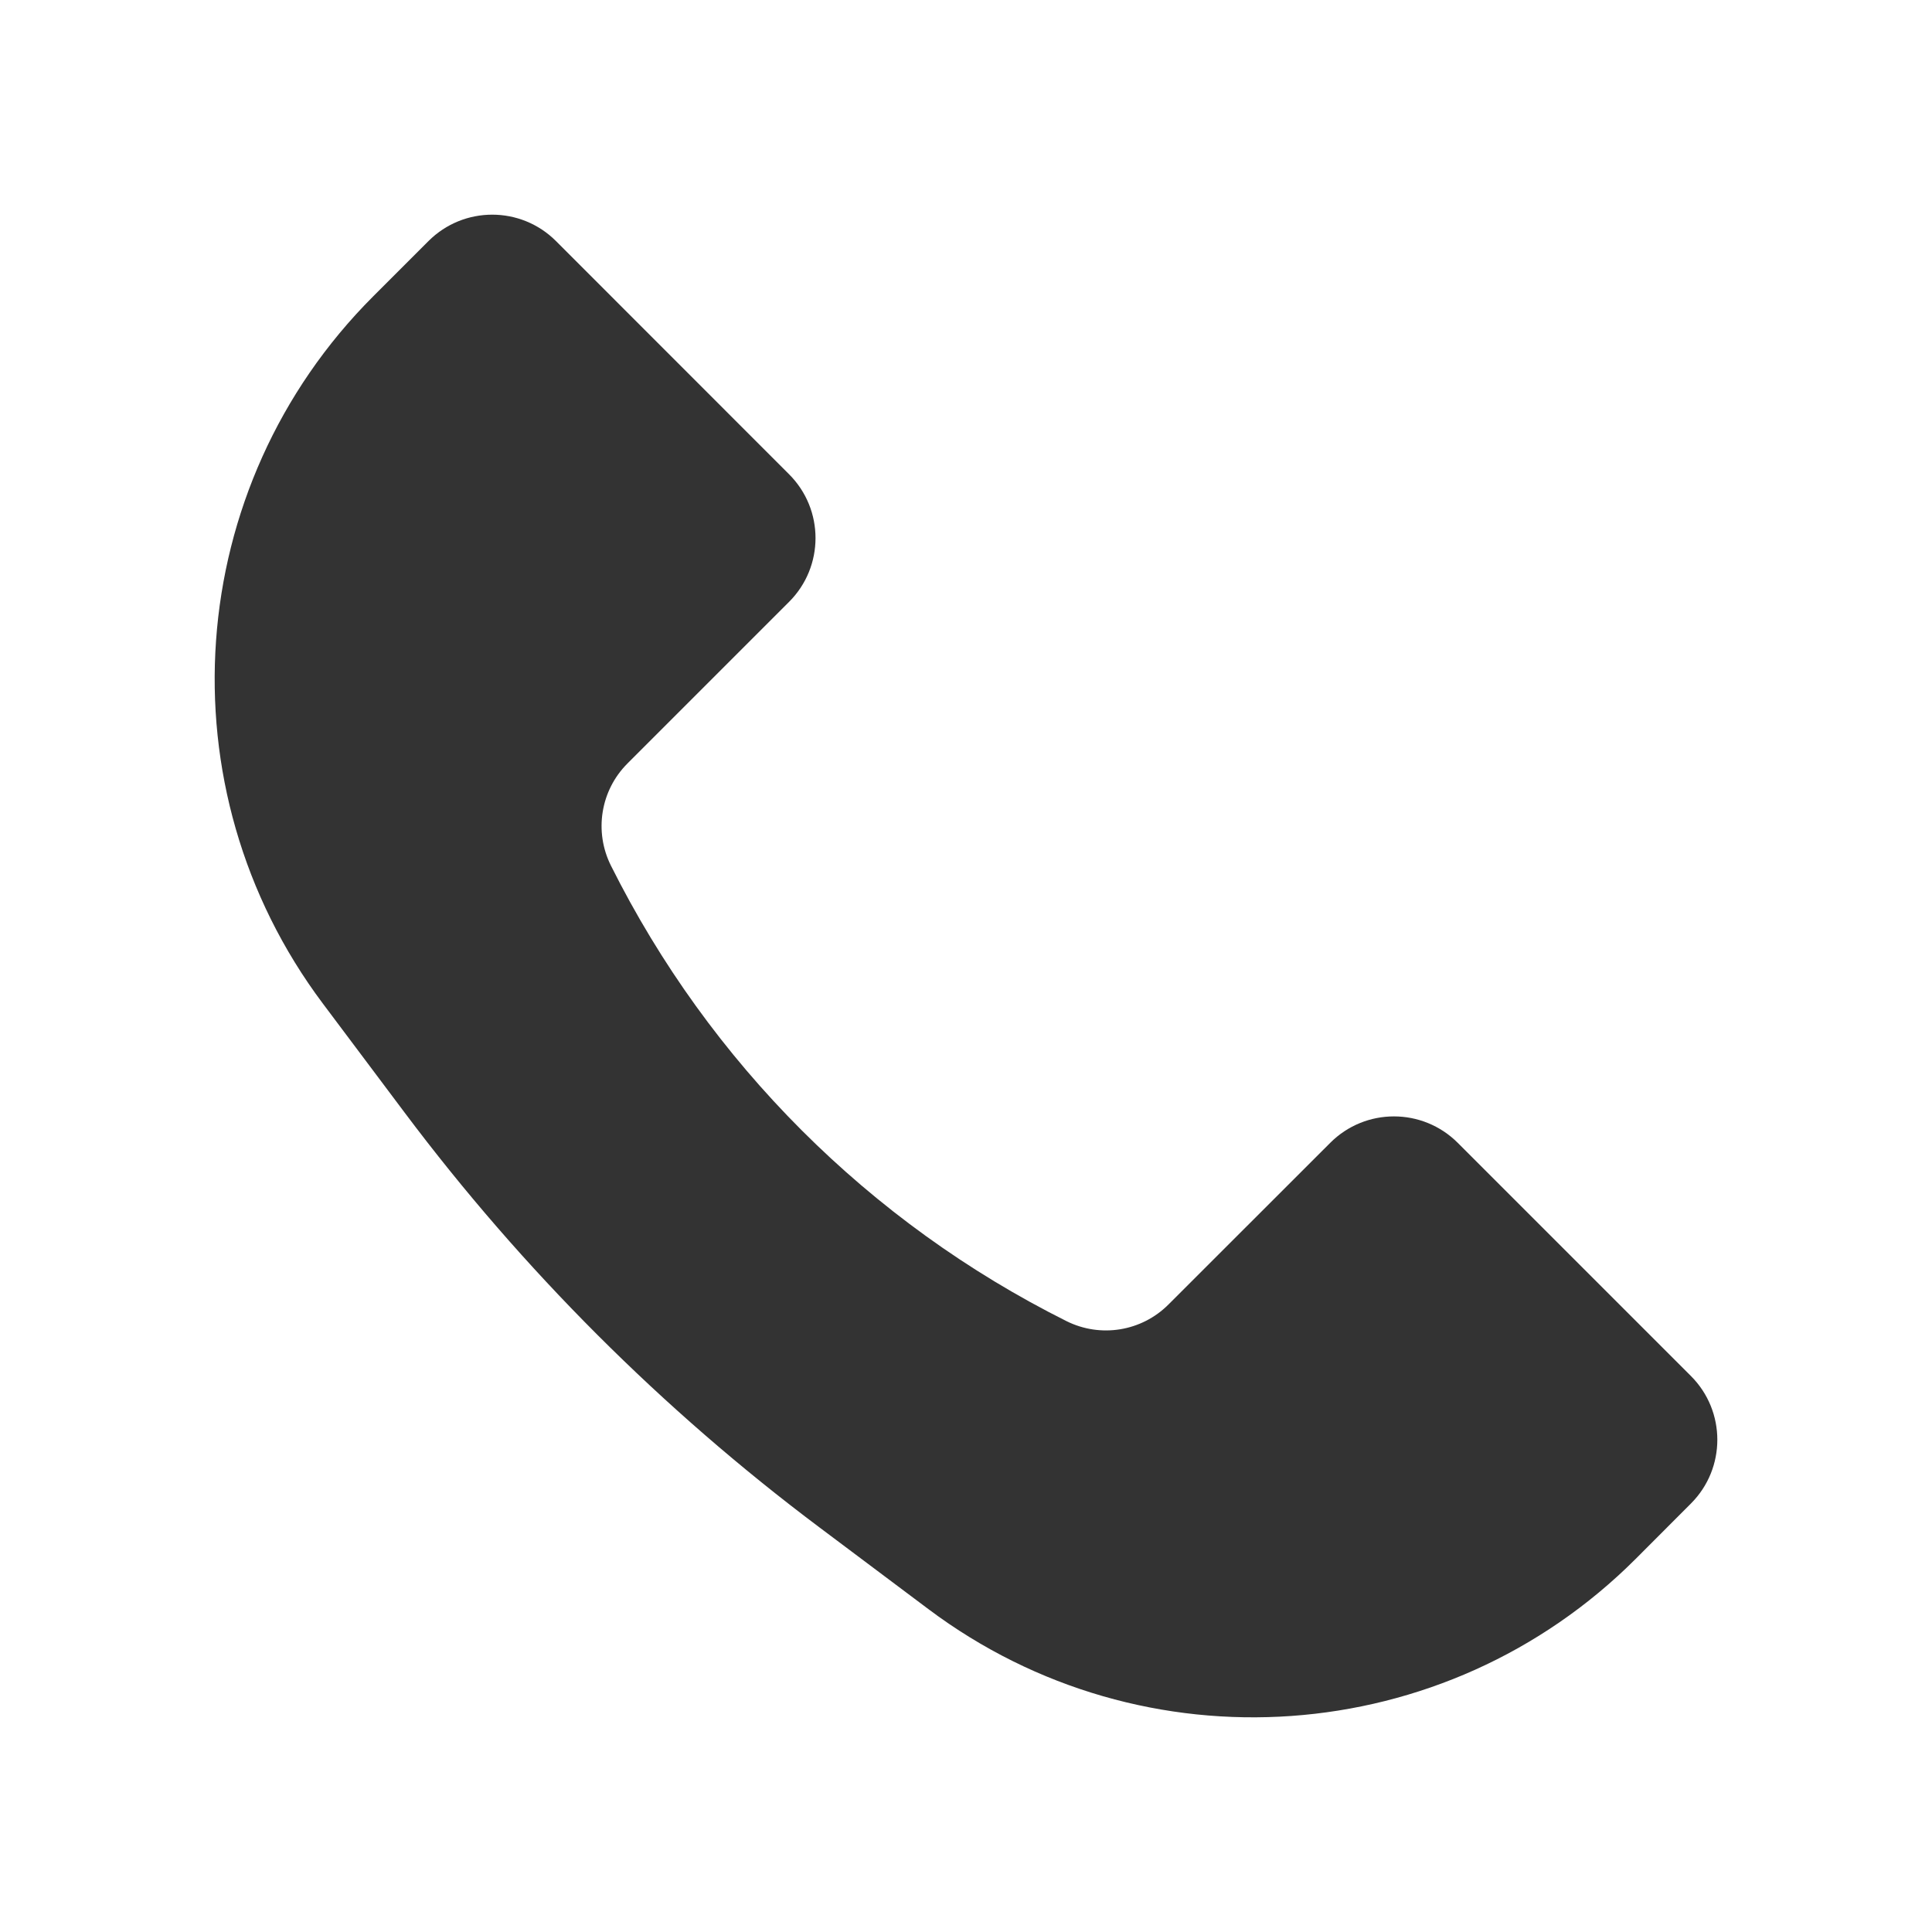 <?xml version="1.0" encoding="UTF-8"?> <svg xmlns="http://www.w3.org/2000/svg" width="18" height="18" viewBox="0 0 18 18" fill="none"><path d="M3.477 2.761L3.992 2.246C4.32 1.918 4.852 1.918 5.18 2.246L7.352 4.419C7.68 4.747 7.68 5.279 7.352 5.607L5.846 7.113C5.595 7.364 5.533 7.747 5.692 8.065C6.61 9.901 8.099 11.39 9.935 12.308C10.253 12.467 10.636 12.405 10.887 12.153L12.393 10.648C12.721 10.319 13.253 10.319 13.582 10.648L15.754 12.82C16.082 13.148 16.082 13.68 15.754 14.008L15.239 14.524C13.465 16.297 10.656 16.497 8.65 14.992L7.634 14.23C6.17 13.132 4.868 11.83 3.77 10.366L3.008 9.35C1.503 7.343 1.703 4.535 3.477 2.761Z" fill="#333333"></path></svg> 